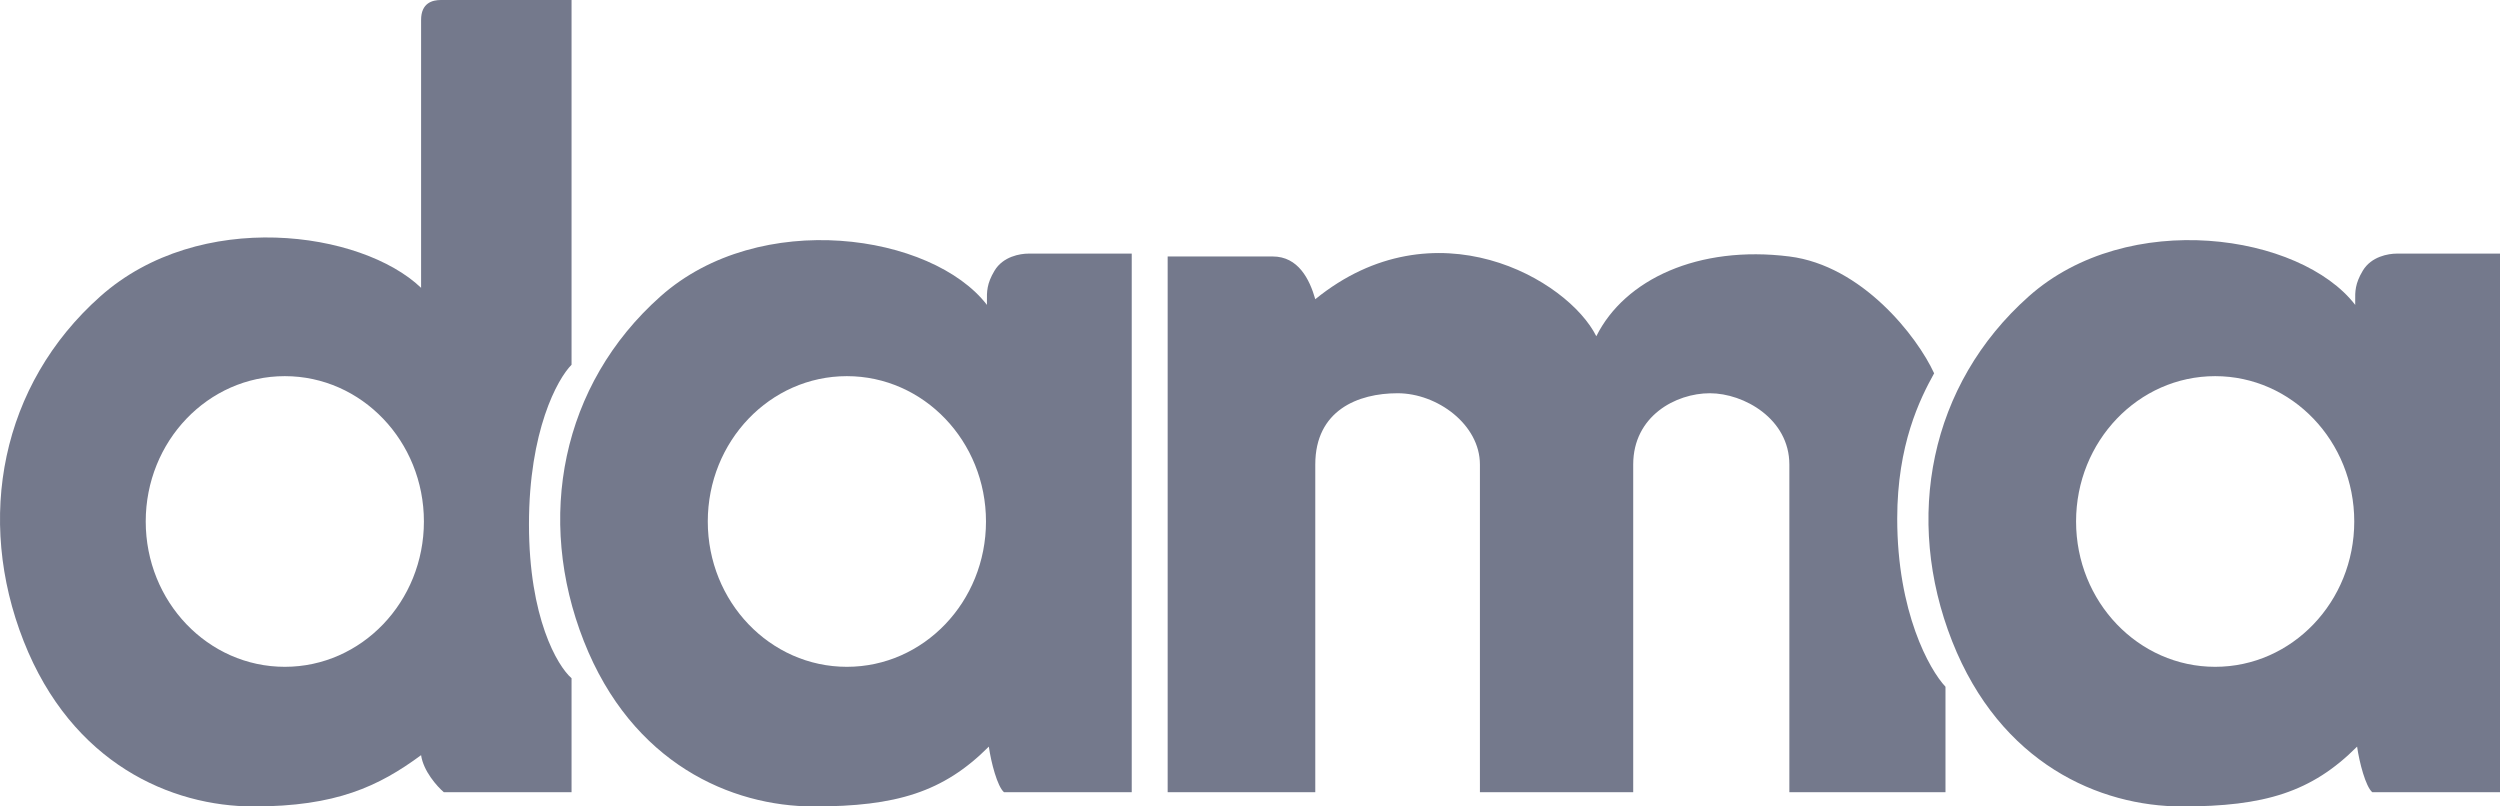 <svg width="124" height="40" viewBox="0 0 124 40" fill="none" xmlns="http://www.w3.org/2000/svg">
<g clip-path="url(#clip0_2471_845)">
<path fill-rule="evenodd" clip-rule="evenodd" d="M28.349 18.092V0H21.872C21.45 0 20.886 0.141 20.886 0.989V14.276C17.93 11.449 9.905 10.318 4.976 14.7C0.047 19.081 -1.22 25.724 1.174 31.802C3.569 37.88 8.497 40 12.579 40C16.662 40 18.774 39.011 20.886 37.456C20.999 38.247 21.684 39.011 22.013 39.293H28.349V33.64C27.645 33.027 26.237 30.643 26.237 26.007C26.237 21.371 27.645 18.799 28.349 18.092ZM21.026 25.866C21.026 29.847 17.937 33.074 14.127 33.074C10.316 33.074 7.228 29.847 7.228 25.866C7.228 21.885 10.316 18.657 14.127 18.657C17.937 18.657 21.026 21.885 21.026 25.866Z" fill="#74798C"/>
<path d="M57.916 12.721V39.293H65.238V23.039C65.238 20.353 67.35 19.505 69.321 19.505C71.292 19.505 73.404 21.06 73.404 23.039V39.293H81.007V23.039C81.007 20.636 83.12 19.505 84.809 19.505C86.499 19.505 88.752 20.777 88.752 23.039V39.293H96.496V34.063C95.698 33.215 94.102 30.36 94.102 25.724C94.102 22.049 95.228 19.788 95.933 18.516C95.088 16.678 92.356 13.173 88.752 12.721C84.246 12.155 80.585 13.851 79.177 16.678C77.769 13.851 71.151 10.035 65.238 14.841C64.956 13.851 64.393 12.721 63.126 12.721H57.916Z" fill="#74798C"/>
<path fill-rule="evenodd" clip-rule="evenodd" d="M56.134 12.579V39.293H49.798C49.469 39.011 49.158 37.823 49.046 37.032C46.793 39.293 44.447 40 40.364 40C36.282 40 31.354 37.88 28.959 31.802C26.565 25.724 27.832 19.081 32.761 14.7C37.689 10.318 46.23 11.59 48.953 15.123C48.953 15.061 48.952 15 48.952 14.941C48.946 14.465 48.941 14.074 49.328 13.427C49.75 12.721 50.595 12.579 51.017 12.579L56.134 12.579ZM42.006 33.074C45.816 33.074 48.905 29.847 48.905 25.866C48.905 21.885 45.816 18.657 42.006 18.657C38.195 18.657 35.106 21.885 35.106 25.866C35.106 29.847 38.195 33.074 42.006 33.074Z" fill="#74798C"/>
<path fill-rule="evenodd" clip-rule="evenodd" d="M124 12.579L118.883 12.579C118.461 12.579 117.616 12.721 117.194 13.427C116.807 14.074 116.812 14.465 116.818 14.941C116.818 15 116.819 15.061 116.819 15.123C114.096 11.59 105.556 10.318 100.627 14.7C95.698 19.081 94.431 25.724 96.825 31.802C99.22 37.88 104.148 40 108.23 40C112.313 40 114.659 39.293 116.912 37.032C117.025 37.823 117.335 39.011 117.664 39.293H124V12.579ZM116.771 25.866C116.771 29.847 113.682 33.074 109.872 33.074C106.062 33.074 102.973 29.847 102.973 25.866C102.973 21.885 106.062 18.657 109.872 18.657C113.682 18.657 116.771 21.885 116.771 25.866Z" fill="#74798C"/>
</g>
<defs>
<clipPath id="clip0_2471_845">
<rect width="124" height="40" fill="white"/>
</clipPath>
</defs>
</svg>
